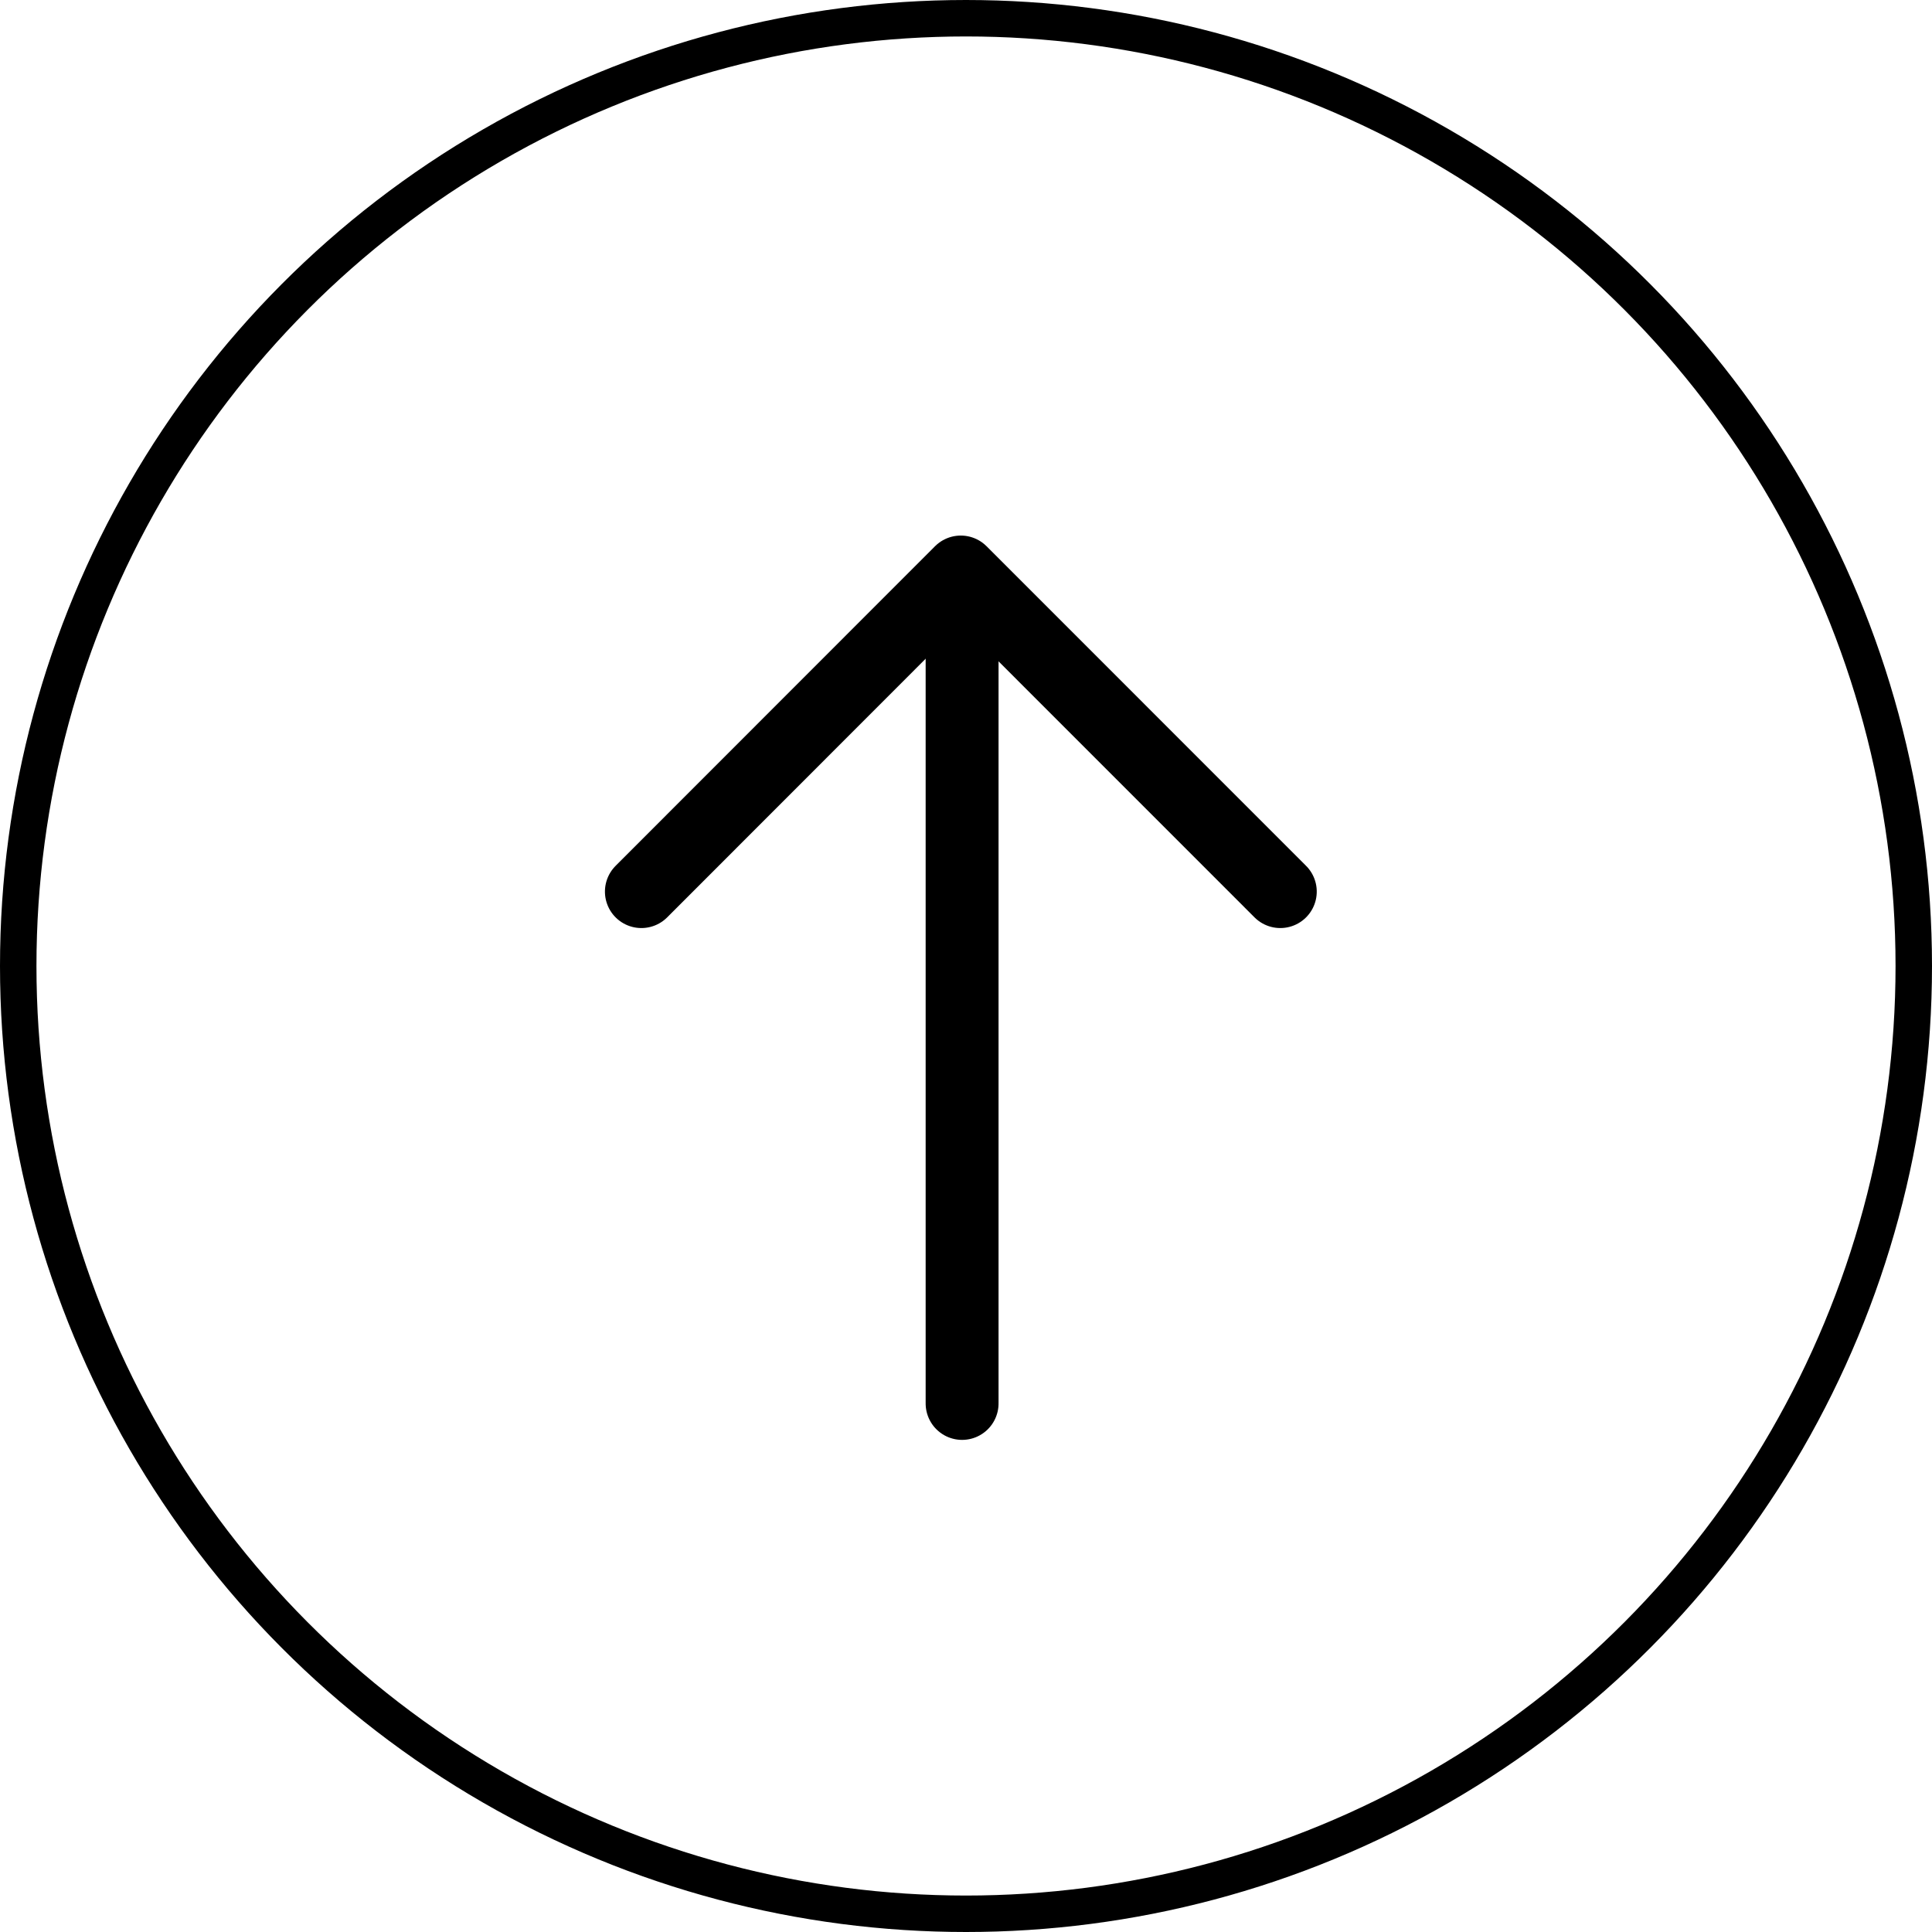 <svg xmlns="http://www.w3.org/2000/svg" width="53" height="53" viewBox="0 0 53 53">
  <g id="Group_3913" data-name="Group 3913" transform="translate(-1064 -441)">
    <g id="Group_3904" data-name="Group 3904" transform="translate(-751 -1748)">
      <g id="Group_3865" data-name="Group 3865" transform="translate(1683 -71)">
        <g id="Ellipse_9" data-name="Ellipse 9" transform="translate(132 2260)" fill="none" stroke="#000" stroke-width="1">
          <circle cx="26.5" cy="26.5" r="26.5" stroke="none"/>
          <circle cx="26.5" cy="26.5" r="26" fill="none"/>
        </g>
      </g>
      <g id="Group_3866" data-name="Group 3866" transform="translate(-12300.172 3249.673) rotate(-90)">
        <line id="Line_24" data-name="Line 24" x2="22.009" transform="translate(1022.173 14141.565)" fill="none" stroke="#000" stroke-linecap="round" stroke-width="2"/>
        <path id="Path_3483" data-name="Path 3483" d="M8283.605,14255.173l8.767,8.762-8.767,8.765" transform="translate(-7247.391 -122.406)" fill="none" stroke="#000" stroke-linecap="round" stroke-linejoin="round" stroke-width="2"/>
      </g>
    </g>
  </g>
</svg>
